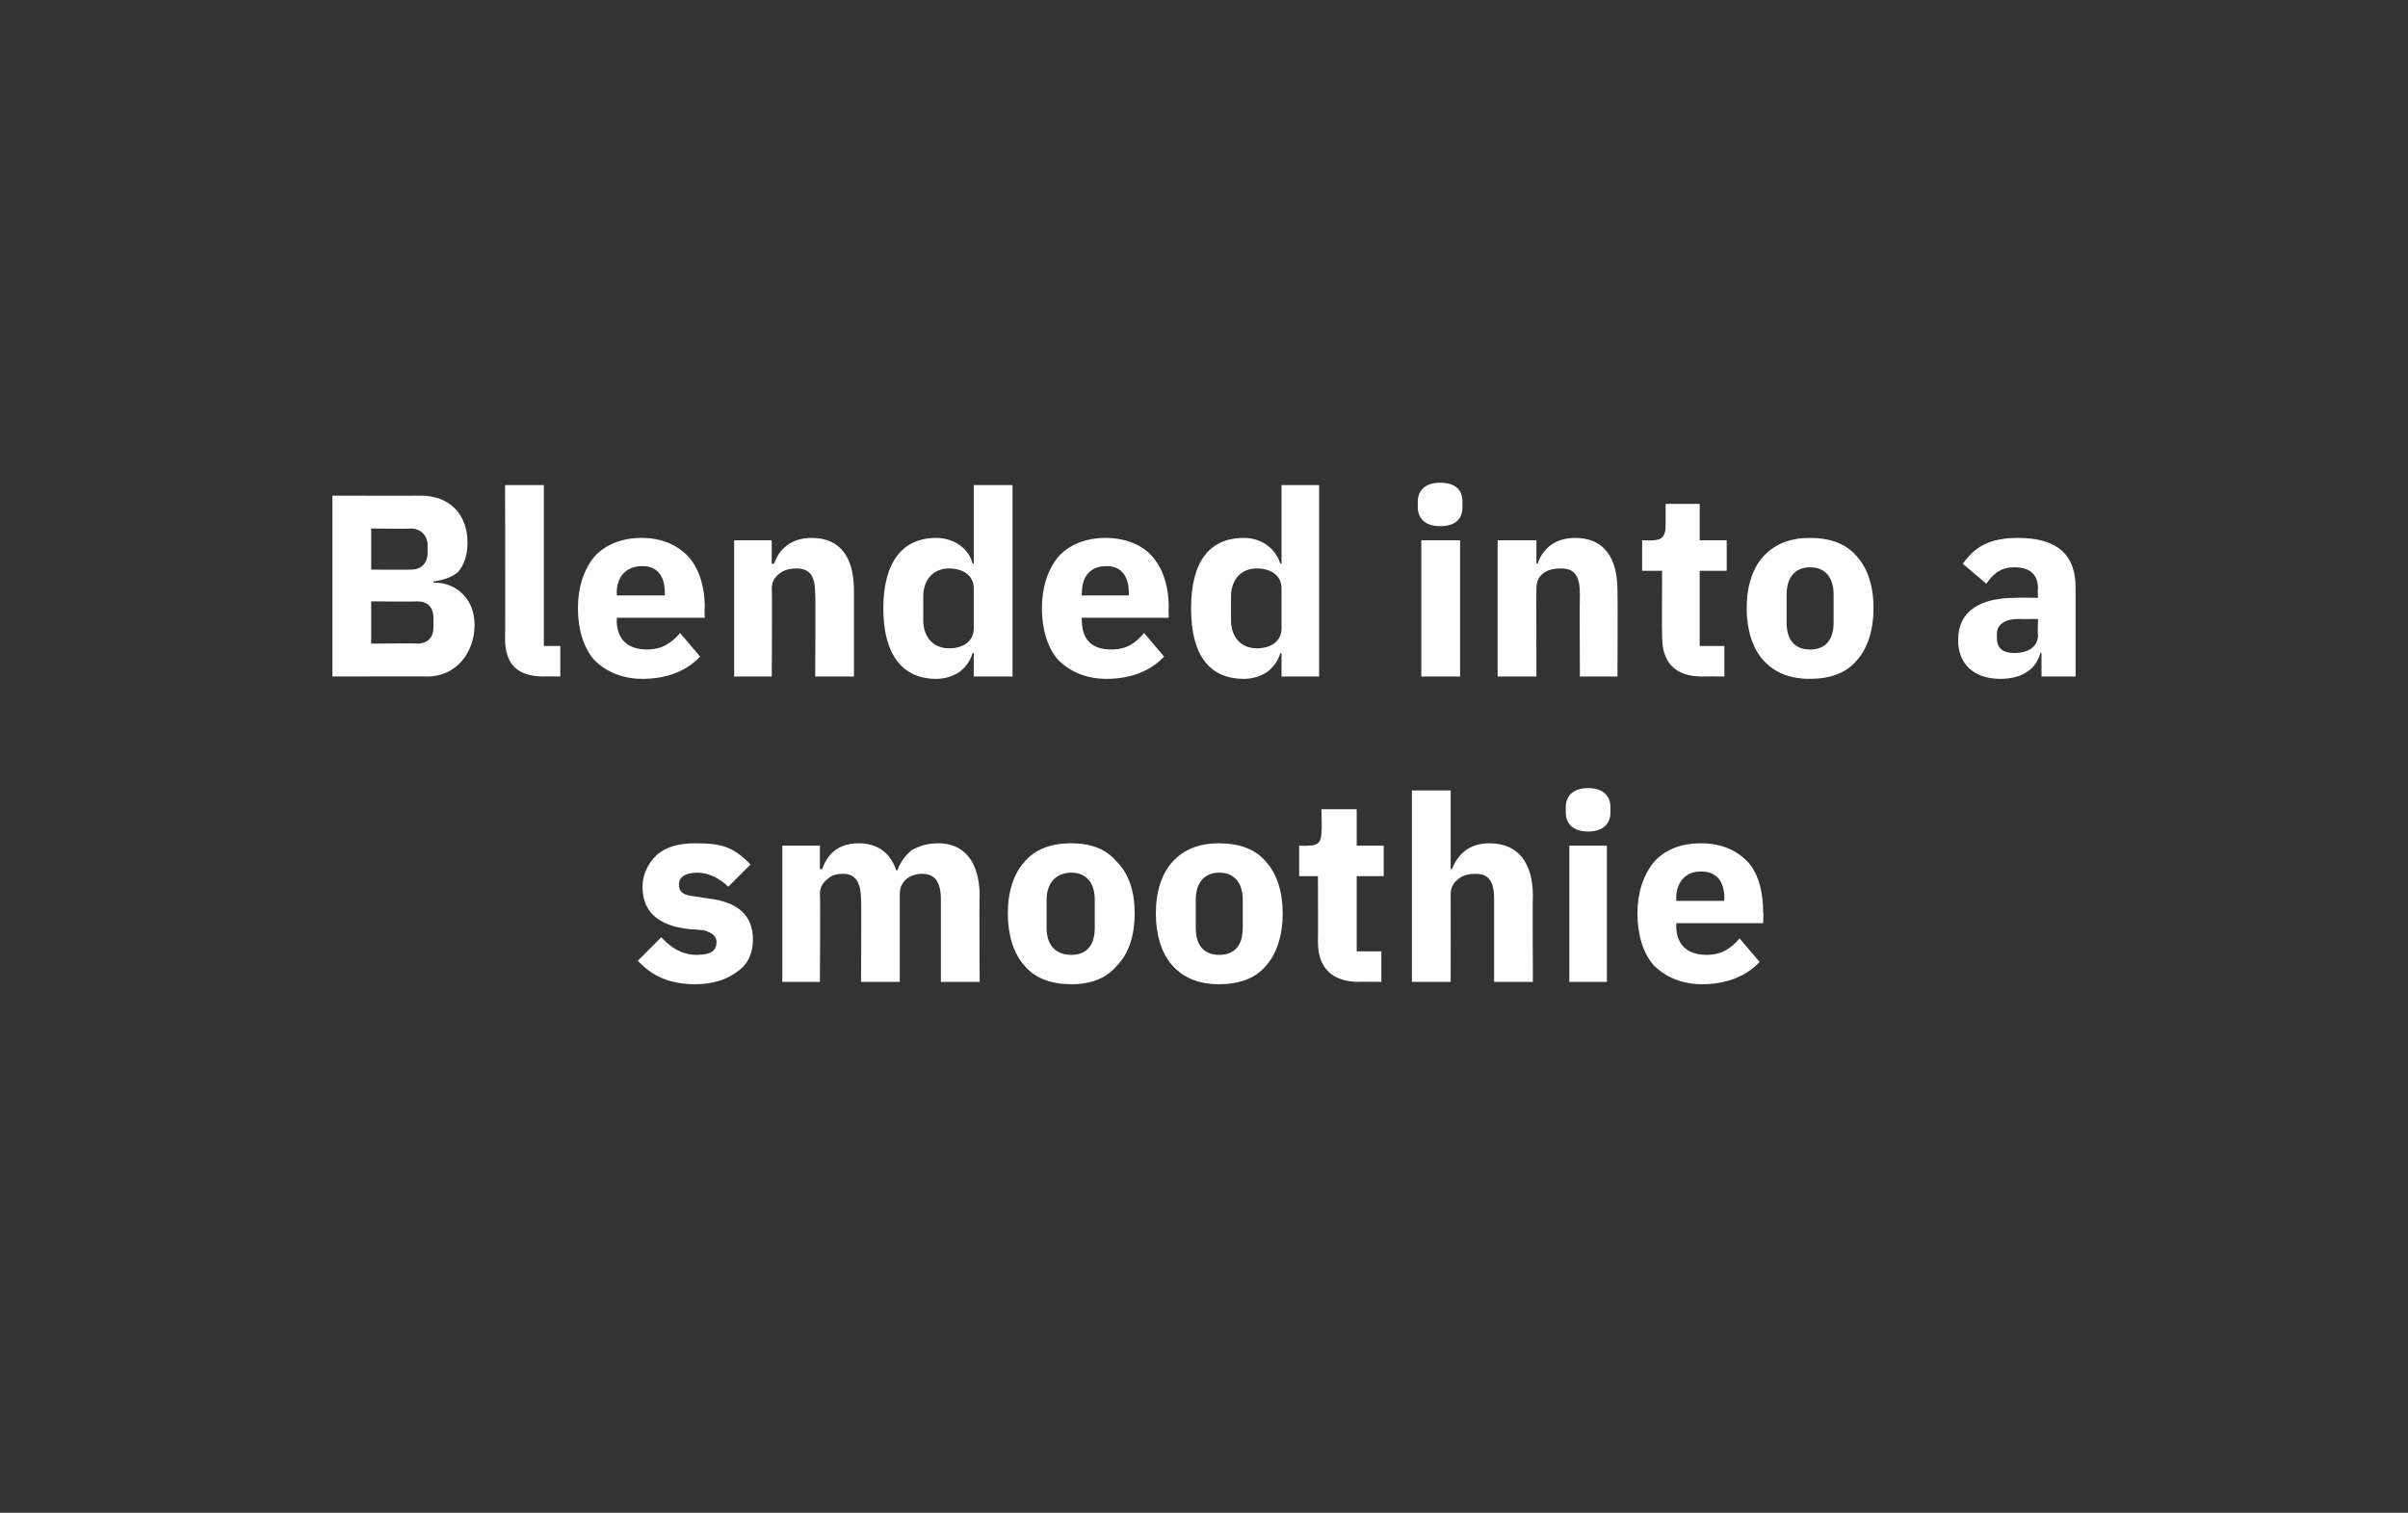 <?xml version="1.0" standalone="no"?><!DOCTYPE svg PUBLIC "-//W3C//DTD SVG 1.1//EN" "http://www.w3.org/Graphics/SVG/1.1/DTD/svg11.dtd"><svg xmlns="http://www.w3.org/2000/svg" version="1.1" width="205px" height="128.8px" viewBox="0 -1 205 128.8" style="top:-1px"><rect x="0" y="-1" width="205" height="128.8" fill="#333333" stroke="none"/>  <desc>Blended into a smoothie</desc>  <defs/>  <g id="Polygon113513">    <path d="M 62.8 81.7 C 63.7 81.1 64.1 80.1 64.1 79 C 64.1 77 62.9 75.8 60.3 75.5 C 60.3 75.5 59 75.3 59 75.3 C 58.1 75.2 57.8 74.9 57.8 74.3 C 57.8 73.7 58.3 73.3 59.4 73.3 C 60.3 73.3 61.3 73.8 62 74.5 C 62 74.5 63.9 72.6 63.9 72.6 C 63.3 72 62.7 71.5 62 71.2 C 61.3 70.9 60.4 70.8 59.2 70.8 C 57.8 70.8 56.7 71.1 55.9 71.8 C 55.2 72.5 54.7 73.4 54.7 74.5 C 54.7 76.6 56 77.8 58.6 78.1 C 58.6 78.1 59.9 78.2 59.9 78.2 C 60.6 78.4 61 78.7 61 79.2 C 61 79.9 60.6 80.3 59.3 80.3 C 58.1 80.3 57.1 79.7 56.3 78.8 C 56.3 78.8 54.3 80.8 54.3 80.8 C 55.5 82.1 57 82.8 59.2 82.8 C 60.7 82.8 61.9 82.4 62.8 81.7 Z M 69.8 82.6 C 69.8 82.6 69.85 75.1 69.8 75.1 C 69.8 74.5 70.1 74.1 70.5 73.8 C 70.8 73.5 71.3 73.4 71.8 73.4 C 72.8 73.4 73.3 74.1 73.3 75.6 C 73.35 75.61 73.3 82.6 73.3 82.6 L 76.6 82.6 C 76.6 82.6 76.6 75.1 76.6 75.1 C 76.6 74 77.5 73.4 78.5 73.4 C 79.6 73.4 80.1 74.1 80.1 75.6 C 80.1 75.61 80.1 82.6 80.1 82.6 L 83.4 82.6 C 83.4 82.6 83.36 75.34 83.4 75.3 C 83.4 72.4 82.1 70.8 79.9 70.8 C 79 70.8 78.3 71 77.6 71.4 C 77 71.9 76.6 72.5 76.4 73.1 C 76.4 73.1 76.3 73.1 76.3 73.1 C 75.8 71.6 74.7 70.8 73.1 70.8 C 71.3 70.8 70.4 71.8 70 73 C 69.98 72.99 69.8 73 69.8 73 L 69.8 71 L 66.6 71 L 66.6 82.6 L 69.8 82.6 Z M 95.1 81.2 C 96.1 80.2 96.6 78.6 96.6 76.8 C 96.6 74.9 96.1 73.4 95.1 72.4 C 94.2 71.3 92.9 70.8 91.2 70.8 C 89.5 70.8 88.1 71.3 87.2 72.4 C 86.3 73.4 85.8 74.9 85.8 76.8 C 85.8 78.6 86.3 80.2 87.2 81.2 C 88.1 82.3 89.5 82.8 91.2 82.8 C 92.9 82.8 94.2 82.3 95.1 81.2 Z M 89.1 78 C 89.1 78 89.1 75.6 89.1 75.6 C 89.1 74.2 89.9 73.3 91.2 73.3 C 92.5 73.3 93.2 74.2 93.2 75.6 C 93.2 75.6 93.2 78 93.2 78 C 93.2 79.5 92.5 80.3 91.2 80.3 C 89.9 80.3 89.1 79.5 89.1 78 Z M 107.8 81.2 C 108.7 80.2 109.2 78.6 109.2 76.8 C 109.2 74.9 108.7 73.4 107.8 72.4 C 106.9 71.3 105.5 70.8 103.8 70.8 C 102.1 70.8 100.8 71.3 99.8 72.4 C 98.9 73.4 98.4 74.9 98.4 76.8 C 98.4 78.6 98.9 80.2 99.8 81.2 C 100.8 82.3 102.1 82.8 103.8 82.8 C 105.5 82.8 106.9 82.3 107.8 81.2 Z M 101.8 78 C 101.8 78 101.8 75.6 101.8 75.6 C 101.8 74.2 102.5 73.3 103.8 73.3 C 105.1 73.3 105.8 74.2 105.8 75.6 C 105.8 75.6 105.8 78 105.8 78 C 105.8 79.5 105.1 80.3 103.8 80.3 C 102.5 80.3 101.8 79.5 101.8 78 Z M 117.6 82.6 L 117.6 80 L 115.5 80 L 115.5 73.6 L 117.8 73.6 L 117.8 71 L 115.5 71 L 115.5 67.9 L 112.5 67.9 C 112.5 67.9 112.55 69.8 112.5 69.8 C 112.5 70.6 112.3 71 111.4 71 C 111.41 71.03 110.6 71 110.6 71 L 110.6 73.6 L 112.2 73.6 C 112.2 73.6 112.22 79.21 112.2 79.2 C 112.2 81.4 113.4 82.6 115.7 82.6 C 115.65 82.58 117.6 82.6 117.6 82.6 Z M 120.2 82.6 L 123.5 82.6 C 123.5 82.6 123.51 75.1 123.5 75.1 C 123.5 74.5 123.8 74.1 124.2 73.8 C 124.6 73.5 125.1 73.4 125.6 73.4 C 126.8 73.4 127.2 74.1 127.2 75.6 C 127.2 75.61 127.2 82.6 127.2 82.6 L 130.5 82.6 C 130.5 82.6 130.46 75.34 130.5 75.3 C 130.5 72.4 129.2 70.8 126.8 70.8 C 125 70.8 124.1 71.8 123.6 73 C 123.64 72.99 123.5 73 123.5 73 L 123.5 66.3 L 120.2 66.3 L 120.2 82.6 Z M 137.1 68.2 C 137.1 68.2 137.1 67.7 137.1 67.7 C 137.1 66.8 136.5 66.1 135.2 66.1 C 133.9 66.1 133.3 66.8 133.3 67.7 C 133.3 67.7 133.3 68.2 133.3 68.2 C 133.3 69.1 133.9 69.8 135.2 69.8 C 136.5 69.8 137.1 69.1 137.1 68.2 Z M 133.6 82.6 L 136.8 82.6 L 136.8 71 L 133.6 71 L 133.6 82.6 Z M 149.8 80.9 C 149.8 80.9 148.1 78.9 148.1 78.9 C 147.4 79.7 146.6 80.3 145.3 80.3 C 143.5 80.3 142.7 79.3 142.7 77.8 C 142.73 77.81 142.7 77.6 142.7 77.6 L 150.1 77.6 C 150.1 77.6 150.15 76.66 150.1 76.7 C 150.1 75.1 149.8 73.6 148.9 72.5 C 148 71.5 146.7 70.8 144.8 70.8 C 143 70.8 141.7 71.4 140.8 72.4 C 139.9 73.5 139.4 75 139.4 76.8 C 139.4 78.6 139.9 80.2 140.8 81.2 C 141.8 82.2 143.2 82.8 144.9 82.8 C 147 82.8 148.7 82.1 149.8 80.9 Z M 146.8 75.5 C 146.78 75.52 146.8 75.7 146.8 75.7 L 142.7 75.7 C 142.7 75.7 142.73 75.54 142.7 75.5 C 142.7 74.1 143.5 73.2 144.8 73.2 C 146.2 73.2 146.8 74.1 146.8 75.5 Z " stroke="none" fill="#fff"/>  </g>  <g id="Polygon113512">    <path d="M 28.3 56.6 C 28.3 56.6 36.44 56.58 36.4 56.6 C 37.6 56.6 38.6 56.1 39.3 55.3 C 40 54.5 40.4 53.4 40.4 52.2 C 40.4 50.9 39.9 50 39.2 49.4 C 38.5 48.8 37.7 48.6 36.9 48.6 C 36.9 48.6 36.9 48.5 36.9 48.5 C 37.7 48.4 38.4 48.2 39 47.7 C 39.5 47.1 39.8 46.3 39.8 45.2 C 39.8 42.8 38.3 41.2 35.8 41.2 C 35.76 41.22 28.3 41.2 28.3 41.2 L 28.3 56.6 Z M 31.6 50.2 C 31.6 50.2 35.5 50.24 35.5 50.2 C 36.4 50.2 36.9 50.7 36.9 51.6 C 36.9 51.6 36.9 52.4 36.9 52.4 C 36.9 53.3 36.4 53.8 35.5 53.8 C 35.5 53.76 31.6 53.8 31.6 53.8 L 31.6 50.2 Z M 31.6 44 C 31.6 44 34.97 44.04 35 44 C 35.8 44 36.4 44.6 36.4 45.4 C 36.4 45.4 36.4 46.1 36.4 46.1 C 36.4 47 35.8 47.5 35 47.5 C 34.97 47.52 31.6 47.5 31.6 47.5 L 31.6 44 Z M 47.7 56.6 L 47.7 54 L 46.3 54 L 46.3 40.3 L 43 40.3 C 43 40.3 43.02 53.41 43 53.4 C 43 55.5 44 56.6 46.3 56.6 C 46.25 56.58 47.7 56.6 47.7 56.6 Z M 59.6 54.9 C 59.6 54.9 57.9 52.9 57.9 52.9 C 57.2 53.7 56.4 54.3 55.1 54.3 C 53.3 54.3 52.5 53.3 52.5 51.8 C 52.55 51.81 52.5 51.6 52.5 51.6 L 60 51.6 C 60 51.6 59.96 50.66 60 50.7 C 60 49.1 59.6 47.6 58.7 46.5 C 57.8 45.5 56.5 44.8 54.6 44.8 C 52.9 44.8 51.5 45.4 50.6 46.4 C 49.7 47.5 49.2 49 49.2 50.8 C 49.2 52.6 49.7 54.2 50.6 55.2 C 51.6 56.2 53 56.8 54.7 56.8 C 56.8 56.8 58.5 56.1 59.6 54.9 Z M 56.6 49.5 C 56.59 49.52 56.6 49.7 56.6 49.7 L 52.5 49.7 C 52.5 49.7 52.55 49.54 52.5 49.5 C 52.5 48.1 53.3 47.2 54.7 47.2 C 56 47.2 56.6 48.1 56.6 49.5 Z M 65.7 56.6 C 65.7 56.6 65.75 49.1 65.7 49.1 C 65.7 48.5 66 48.1 66.4 47.8 C 66.8 47.5 67.3 47.4 67.8 47.4 C 69 47.4 69.4 48.1 69.4 49.6 C 69.44 49.61 69.4 56.6 69.4 56.6 L 72.7 56.6 C 72.7 56.6 72.7 49.34 72.7 49.3 C 72.7 46.4 71.5 44.8 69.1 44.8 C 67.3 44.8 66.3 45.8 65.9 47 C 65.88 46.99 65.7 47 65.7 47 L 65.7 45 L 62.5 45 L 62.5 56.6 L 65.7 56.6 Z M 82.9 56.6 L 86.2 56.6 L 86.2 40.3 L 82.9 40.3 L 82.9 47 C 82.9 47 82.8 46.97 82.8 47 C 82.5 45.7 81.2 44.8 79.7 44.8 C 76.8 44.8 75.2 46.9 75.2 50.8 C 75.2 54.7 76.8 56.8 79.7 56.8 C 80.4 56.8 81.1 56.6 81.7 56.2 C 82.2 55.8 82.6 55.3 82.8 54.6 C 82.8 54.64 82.9 54.6 82.9 54.6 L 82.9 56.6 Z M 78.6 51.8 C 78.6 51.8 78.6 49.8 78.6 49.8 C 78.6 48.3 79.5 47.4 80.8 47.4 C 82 47.4 82.9 48 82.9 49.1 C 82.9 49.1 82.9 52.5 82.9 52.5 C 82.9 53.6 82 54.2 80.8 54.2 C 79.5 54.2 78.6 53.3 78.6 51.8 Z M 99.1 54.9 C 99.1 54.9 97.4 52.9 97.4 52.9 C 96.7 53.7 96 54.3 94.6 54.3 C 92.8 54.3 92.1 53.3 92.1 51.8 C 92.06 51.81 92.1 51.6 92.1 51.6 L 99.5 51.6 C 99.5 51.6 99.47 50.66 99.5 50.7 C 99.5 49.1 99.1 47.6 98.2 46.5 C 97.4 45.5 96 44.8 94.1 44.8 C 92.4 44.8 91 45.4 90.1 46.4 C 89.2 47.5 88.7 49 88.7 50.8 C 88.7 52.6 89.2 54.2 90.1 55.2 C 91.1 56.2 92.5 56.8 94.2 56.8 C 96.3 56.8 98 56.1 99.1 54.9 Z M 96.1 49.5 C 96.1 49.52 96.1 49.7 96.1 49.7 L 92.1 49.7 C 92.1 49.7 92.06 49.54 92.1 49.5 C 92.1 48.1 92.8 47.2 94.2 47.2 C 95.5 47.2 96.1 48.1 96.1 49.5 Z M 109.1 56.6 L 112.3 56.6 L 112.3 40.3 L 109.1 40.3 L 109.1 47 C 109.1 47 108.97 46.97 109 47 C 108.6 45.7 107.4 44.8 105.9 44.8 C 102.9 44.8 101.4 46.9 101.4 50.8 C 101.4 54.7 102.9 56.8 105.9 56.8 C 106.6 56.8 107.3 56.6 107.9 56.2 C 108.4 55.8 108.8 55.3 109 54.6 C 108.97 54.64 109.1 54.6 109.1 54.6 L 109.1 56.6 Z M 104.8 51.8 C 104.8 51.8 104.8 49.8 104.8 49.8 C 104.8 48.3 105.7 47.4 107 47.4 C 108.2 47.4 109.1 48 109.1 49.1 C 109.1 49.1 109.1 52.5 109.1 52.5 C 109.1 53.6 108.2 54.2 107 54.2 C 105.7 54.2 104.8 53.3 104.8 51.8 Z M 124.5 42.2 C 124.5 42.2 124.5 41.7 124.5 41.7 C 124.5 40.8 124 40.1 122.6 40.1 C 121.3 40.1 120.7 40.8 120.7 41.7 C 120.7 41.7 120.7 42.2 120.7 42.2 C 120.7 43.1 121.3 43.8 122.6 43.8 C 124 43.8 124.5 43.1 124.5 42.2 Z M 121 56.6 L 124.3 56.6 L 124.3 45 L 121 45 L 121 56.6 Z M 130.8 56.6 C 130.8 56.6 130.78 49.1 130.8 49.1 C 130.8 48.5 131 48.1 131.4 47.8 C 131.8 47.5 132.3 47.4 132.9 47.4 C 134.1 47.4 134.5 48.1 134.5 49.6 C 134.47 49.61 134.5 56.6 134.5 56.6 L 137.7 56.6 C 137.7 56.6 137.73 49.34 137.7 49.3 C 137.7 46.4 136.5 44.8 134.1 44.8 C 132.3 44.8 131.3 45.8 130.9 47 C 130.91 46.99 130.8 47 130.8 47 L 130.8 45 L 127.5 45 L 127.5 56.6 L 130.8 56.6 Z M 146.8 56.6 L 146.8 54 L 144.7 54 L 144.7 47.6 L 147 47.6 L 147 45 L 144.7 45 L 144.7 41.9 L 141.8 41.9 C 141.8 41.9 141.8 43.8 141.8 43.8 C 141.8 44.6 141.5 45 140.7 45 C 140.65 45.03 139.8 45 139.8 45 L 139.8 47.6 L 141.5 47.6 C 141.5 47.6 141.47 53.21 141.5 53.2 C 141.5 55.4 142.6 56.6 144.9 56.6 C 144.9 56.58 146.8 56.6 146.8 56.6 Z M 158.1 55.2 C 159 54.2 159.5 52.6 159.5 50.8 C 159.5 48.9 159 47.4 158.1 46.4 C 157.2 45.3 155.8 44.8 154.1 44.8 C 152.4 44.8 151.1 45.3 150.1 46.4 C 149.2 47.4 148.7 48.9 148.7 50.8 C 148.7 52.6 149.2 54.2 150.1 55.2 C 151.1 56.3 152.4 56.8 154.1 56.8 C 155.8 56.8 157.2 56.3 158.1 55.2 Z M 152.1 52 C 152.1 52 152.1 49.6 152.1 49.6 C 152.1 48.2 152.8 47.3 154.1 47.3 C 155.4 47.3 156.1 48.2 156.1 49.6 C 156.1 49.6 156.1 52 156.1 52 C 156.1 53.5 155.4 54.3 154.1 54.3 C 152.8 54.3 152.1 53.5 152.1 52 Z M 176.7 49 C 176.71 48.99 176.7 56.6 176.7 56.6 L 173.8 56.6 L 173.8 54.6 C 173.8 54.6 173.65 54.56 173.7 54.6 C 173.3 56.1 172 56.8 170.3 56.8 C 168 56.8 166.7 55.5 166.7 53.5 C 166.7 51 168.6 49.9 171.6 49.9 C 171.63 49.87 173.5 49.9 173.5 49.9 C 173.5 49.9 173.46 49.14 173.5 49.1 C 173.5 48 172.9 47.3 171.5 47.3 C 170.2 47.3 169.6 48 169.1 48.7 C 169.1 48.7 167.1 47 167.1 47 C 168.1 45.6 169.3 44.8 171.8 44.8 C 175.1 44.8 176.7 46.2 176.7 49 Z M 173.5 51.7 C 173.5 51.7 171.87 51.72 171.9 51.7 C 170.6 51.7 170 52.2 170 53 C 170 53 170 53.3 170 53.3 C 170 54.2 170.5 54.6 171.5 54.6 C 172.6 54.6 173.5 54.1 173.5 53.1 C 173.46 53.08 173.5 51.7 173.5 51.7 Z " stroke="none" fill="#fff"/>  </g></svg>